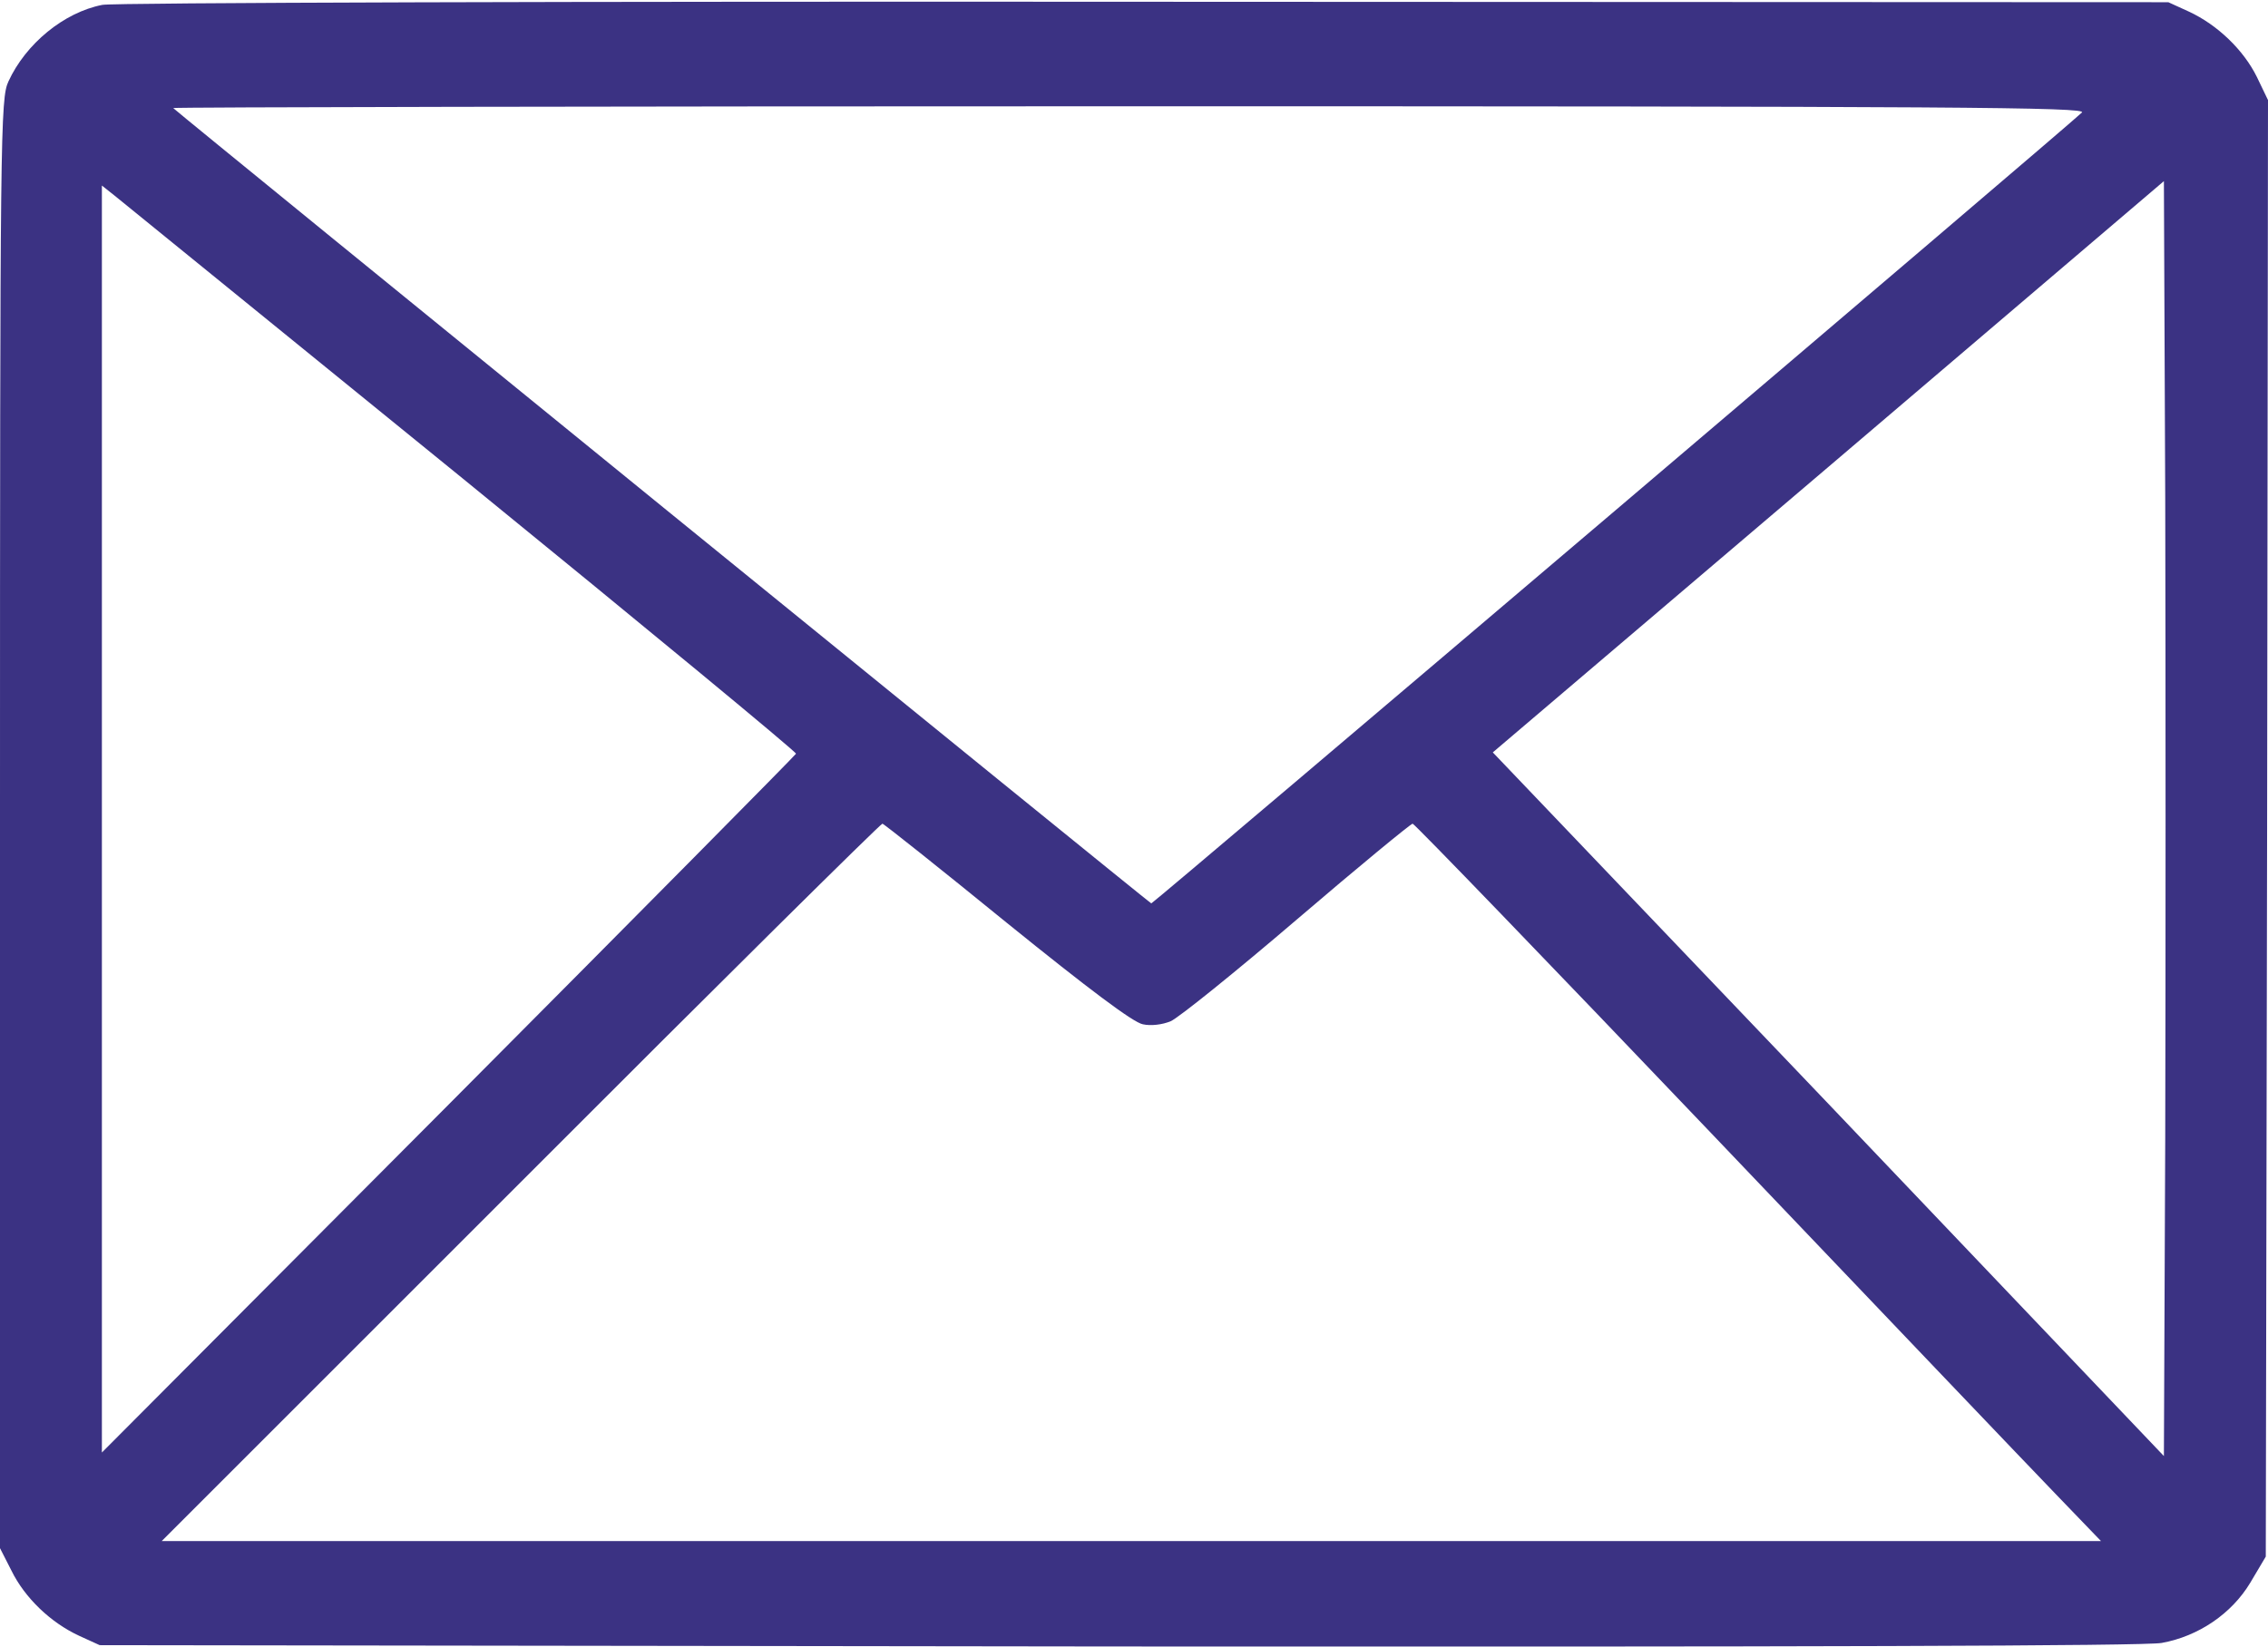 <?xml version="1.0" standalone="no"?>
<!DOCTYPE svg PUBLIC "-//W3C//DTD SVG 20010904//EN"
 "http://www.w3.org/TR/2001/REC-SVG-20010904/DTD/svg10.dtd">
<svg version="1.0" xmlns="http://www.w3.org/2000/svg" viewBox="0 0 512 372" preserveAspectRatio="xMidYMid meet">
<g transform="translate(0,372) scale(0.1,-0.1)" fill="#3b3283" stroke="none">
  <path d="M231 3709 c-87 -17 -173 -88 -212 -173 -18 -39 -19 -108 -19 -1677
  l0 -1635 26 -51 c30 -61 88 -117 153 -147 l46 -21 2300 -3 c1534 -1 2318 1
  2355 8 83 15 158 66 200 136 l35 59 3 1644 2 1645 -25 52 c-30 61 -89 118
  -154 148 l-46 21 -2310 1 c-1270 1 -2330 -2 -2354 -7z m4469 -243 c-35 -34
  -2096 -1786 -2101 -1786 -3 0 -2177 1768 -2208 1796 -2 2 969 4 2159 4 1872 0
  2162 -2 2150 -14z m188 -2315 l-3 -719 -757 795 -758 794 758 645 757 645 3
  -720 c1 -397 1 -1044 0 -1440z m-3844 1489 c415 -338 754 -618 753 -622 -1 -3
  -354 -360 -784 -792 l-783 -786 0 1431 0 1430 29 -23 c16 -13 369 -300 785
  -638z m1229 -1004 c183 -148 285 -225 307 -229 18 -4 44 -1 63 7 18 8 146 111
  285 230 139 119 257 216 261 216 4 0 309 -316 677 -702 368 -386 716 -751 773
  -810 l104 -108 -2189 0 -2189 0 810 810 c445 446 813 810 817 810 3 0 130
  -101 281 -224z"/>
</g>
</svg>
